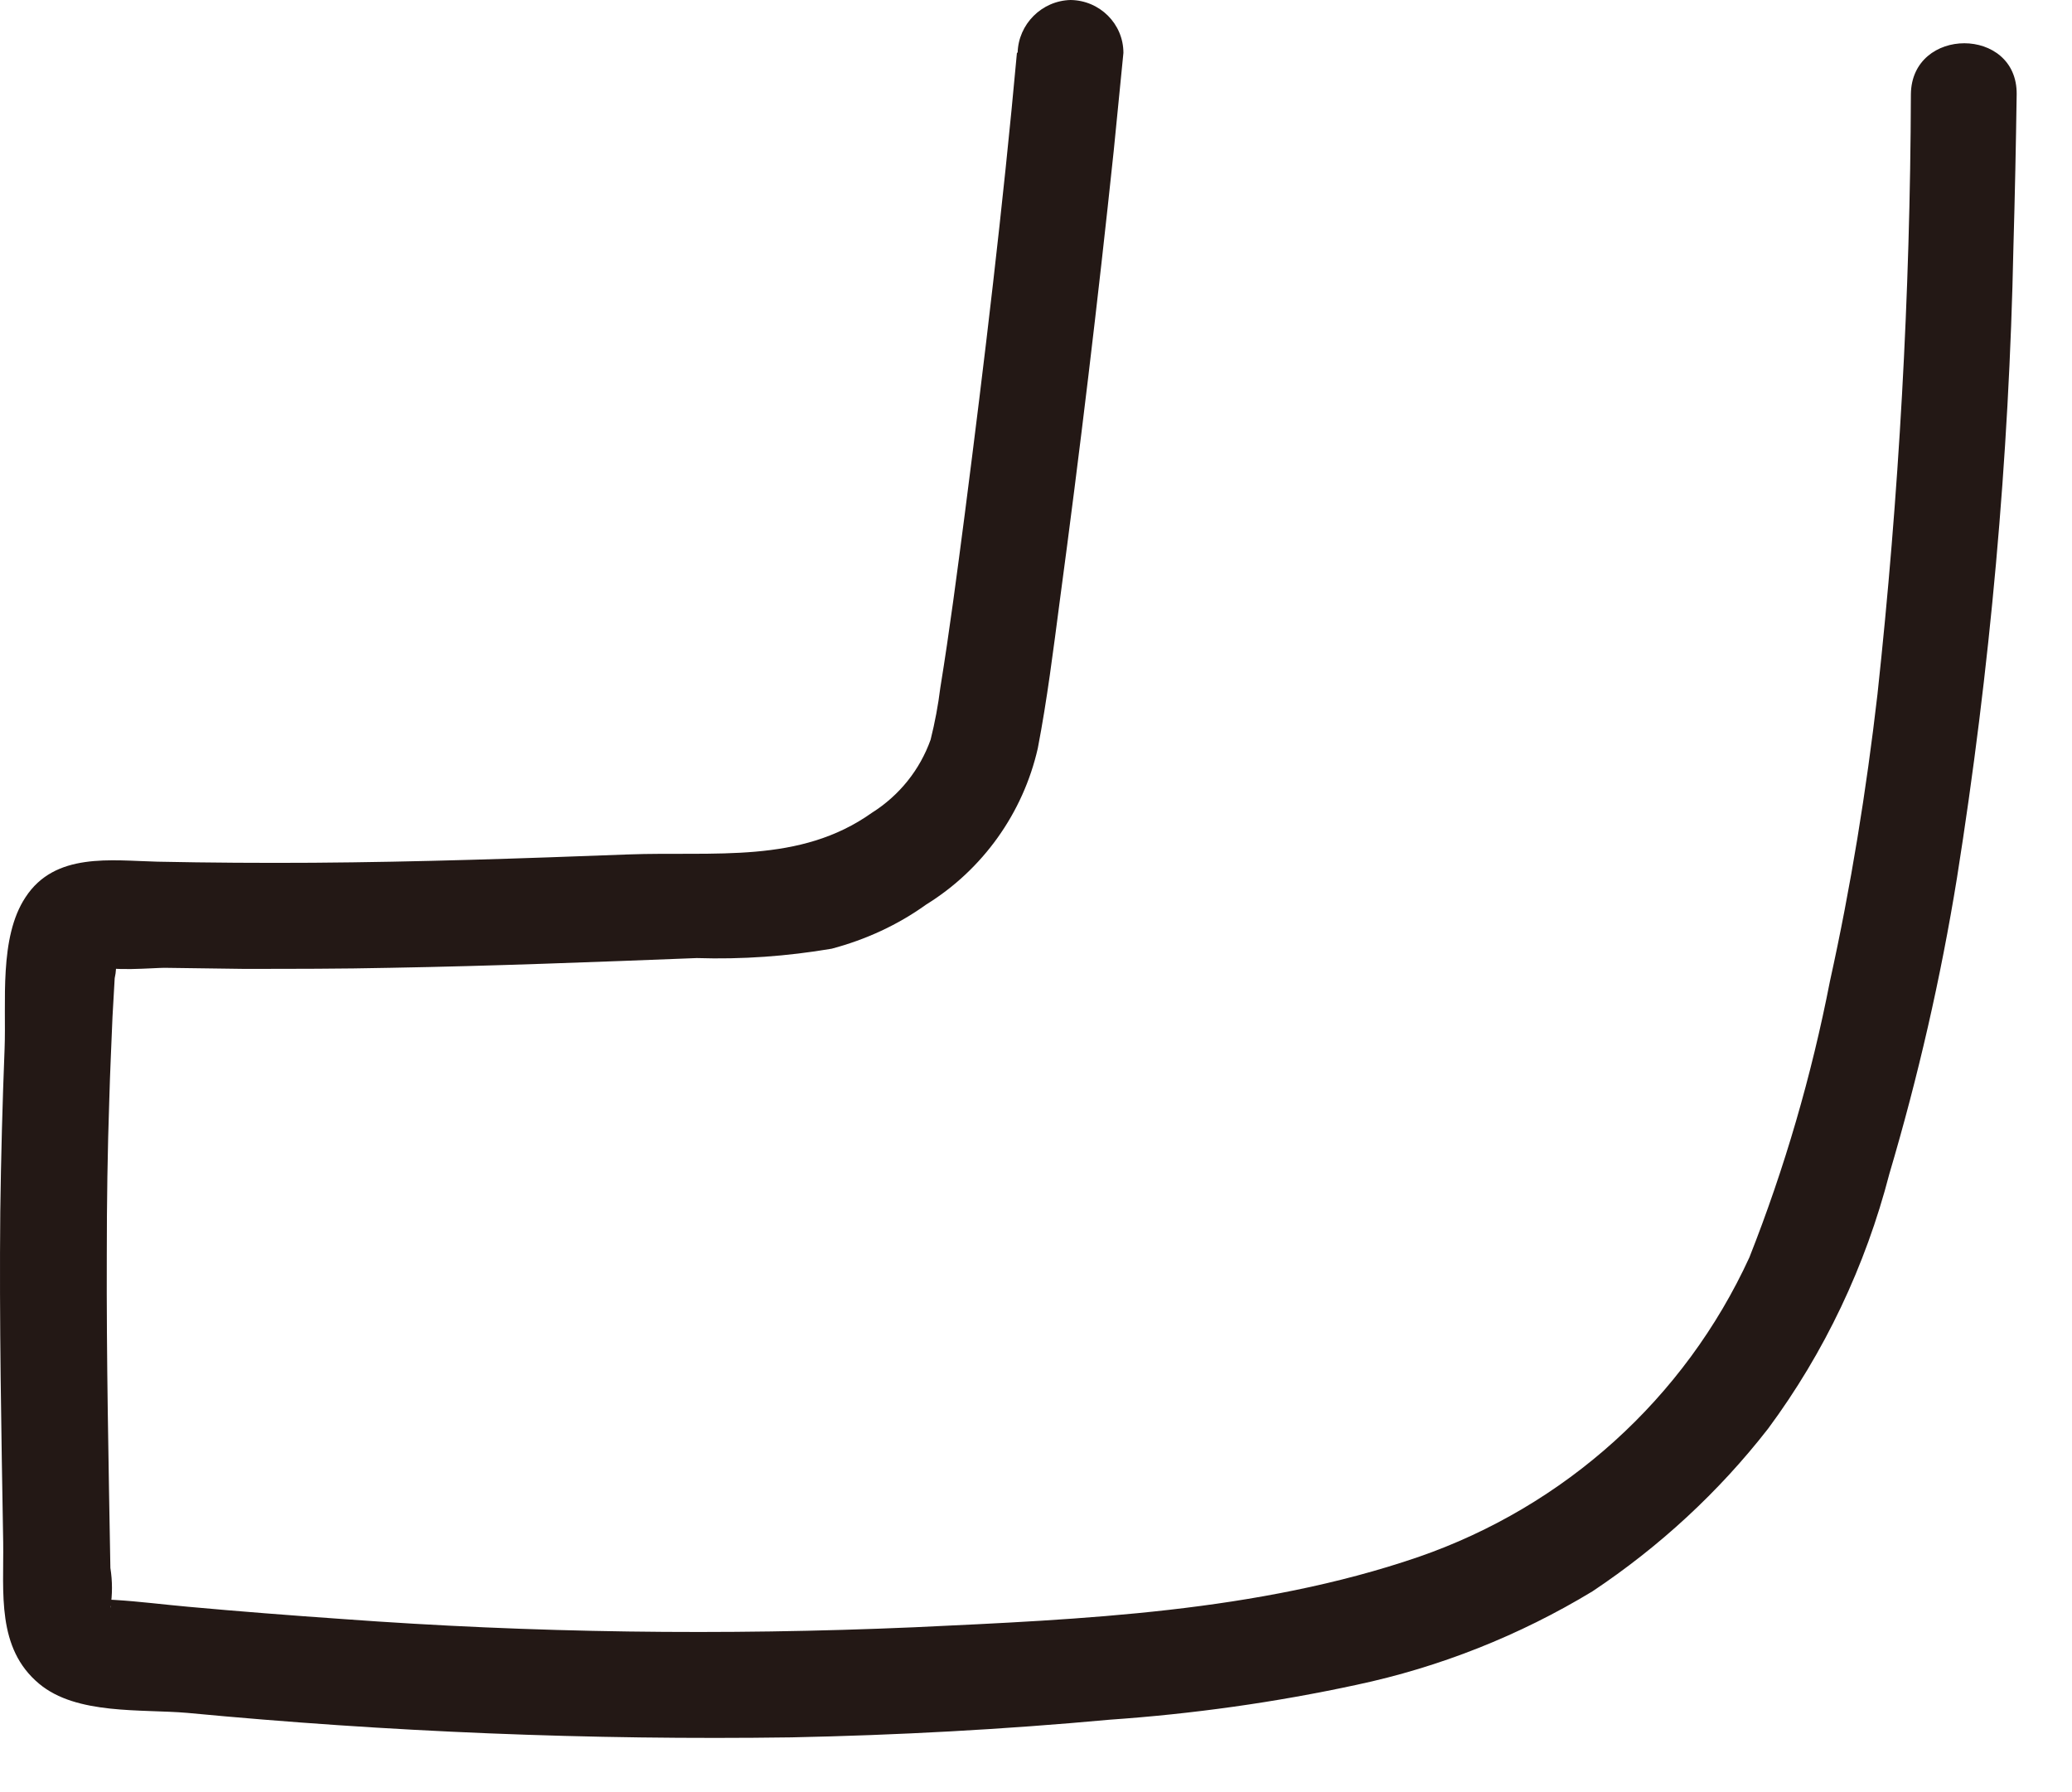 <?xml version="1.0" encoding="utf-8"?>
<svg xmlns="http://www.w3.org/2000/svg" fill="none" height="100%" overflow="visible" preserveAspectRatio="none" style="display: block;" viewBox="0 0 37 32" width="100%">
<path d="M18.16 0.938C17.909 3.694 17.581 6.437 17.228 9.18C17.093 10.214 16.958 11.255 16.791 12.283C16.753 12.591 16.695 12.9 16.618 13.208C16.425 13.748 16.059 14.204 15.571 14.512C14.28 15.431 12.763 15.199 11.209 15.257C9.339 15.328 7.464 15.392 5.594 15.405C4.669 15.411 3.738 15.405 2.812 15.386C1.984 15.366 0.982 15.212 0.455 16.022C-0.021 16.741 0.114 17.898 0.082 18.726C0.044 19.696 0.018 20.66 0.005 21.63C-0.014 23.602 0.024 25.568 0.057 27.54C0.069 28.439 -0.065 29.429 0.699 30.065C1.367 30.624 2.523 30.514 3.346 30.585C6.93 30.926 10.528 31.073 14.132 31.022C16.027 30.983 17.922 30.881 19.811 30.707C21.295 30.604 22.766 30.399 24.224 30.084C25.708 29.769 27.134 29.204 28.438 28.414C29.633 27.617 30.693 26.641 31.573 25.51C32.582 24.148 33.314 22.6 33.738 20.962C34.252 19.227 34.657 17.461 34.946 15.675C35.537 11.949 35.877 8.184 35.954 4.413C35.98 3.501 35.999 2.595 36.012 1.683C36.025 0.469 34.136 0.469 34.123 1.683C34.111 5.261 33.911 8.84 33.526 12.399C33.327 14.12 33.051 15.829 32.678 17.518C32.35 19.202 31.869 20.859 31.239 22.452C30.083 24.97 27.944 26.898 25.323 27.803C22.451 28.786 19.329 28.915 16.329 29.056C12.918 29.204 9.506 29.159 6.102 28.908C5.183 28.844 4.271 28.773 3.359 28.69C2.922 28.651 2.485 28.594 2.048 28.568C1.592 28.542 2.035 28.555 1.971 28.709C2.009 28.472 2.009 28.234 1.971 27.996C1.939 26.133 1.9 24.264 1.907 22.401C1.907 21.476 1.92 20.551 1.952 19.626C1.965 19.137 1.99 18.643 2.009 18.154C2.022 17.923 2.035 17.692 2.048 17.467C2.074 17.352 2.08 17.236 2.067 17.12V16.979L1.836 17.242C1.913 17.352 2.761 17.281 2.935 17.281C3.404 17.287 3.872 17.294 4.335 17.3C5.215 17.3 6.095 17.3 6.969 17.281C8.793 17.249 10.618 17.178 12.442 17.107C13.252 17.133 14.055 17.075 14.851 16.94C15.455 16.78 16.033 16.516 16.541 16.15C17.549 15.527 18.269 14.518 18.532 13.362C18.699 12.495 18.808 11.615 18.924 10.735C19.284 8.056 19.605 5.377 19.888 2.692C19.945 2.107 20.003 1.529 20.061 0.944C20.061 0.424 19.637 0.006 19.117 0C18.603 0.013 18.185 0.43 18.172 0.944L18.16 0.938Z" fill="#231815" id="Vector"/>
</svg>
